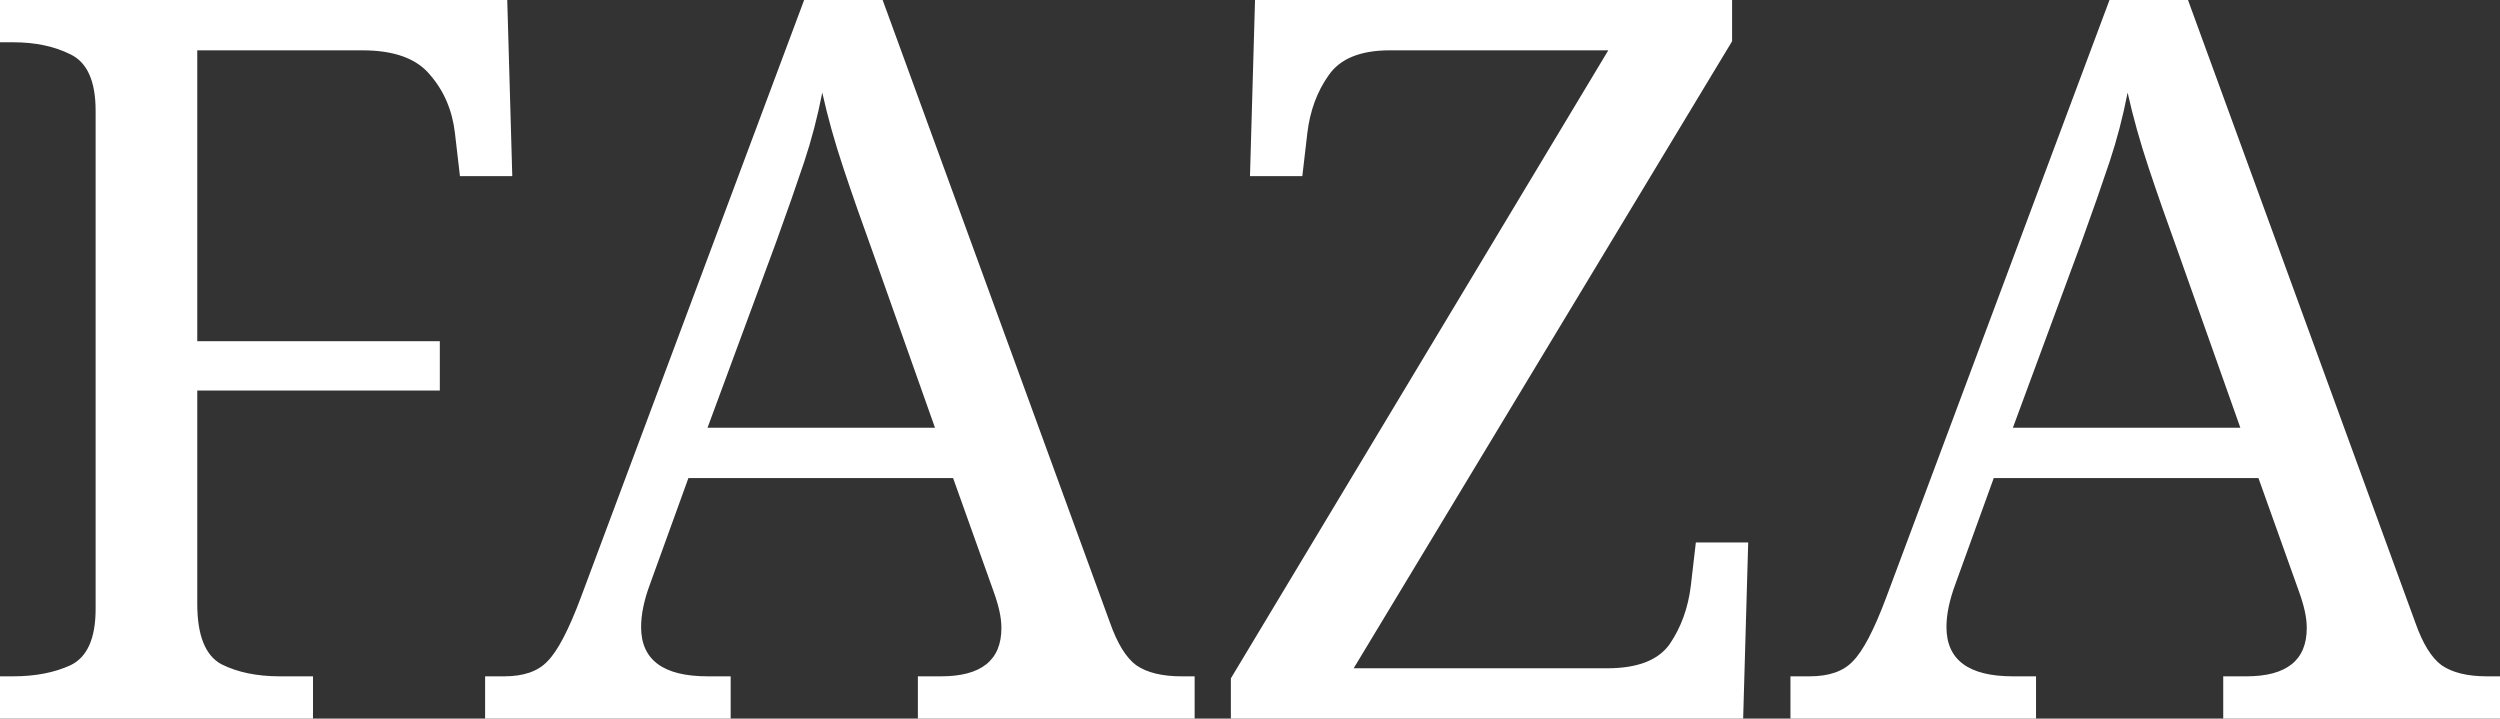 <?xml version="1.0" encoding="UTF-8" standalone="no"?>
<!-- Created with Inkscape (http://www.inkscape.org/) -->

<svg
   width="232.875"
   height="66.938"
   viewBox="0 0 232.875 66.938"
   version="1.1"
   id="svg1"
   inkscape:export-filename="logo1.svg"
   inkscape:export-xdpi="96"
   inkscape:export-ydpi="96"
   xmlns:inkscape="http://www.inkscape.org/namespaces/inkscape"
   xmlns:sodipodi="http://sodipodi.sourceforge.net/DTD/sodipodi-0.dtd"
   xmlns="http://www.w3.org/2000/svg"
   xmlns:svg="http://www.w3.org/2000/svg">
  <rect x="0" y="0" width="232.875" height="66.938" fill="#333333" stroke="none"/>
  <sodipodi:namedview
     id="namedview1"
     pagecolor="#000000"
     bordercolor="#000000"
     borderopacity="0.25"
     inkscape:showpageshadow="2"
     inkscape:pageopacity="0.0"
     inkscape:pagecheckerboard="0"
     inkscape:deskcolor="#d1d1d1"
     inkscape:document-units="px" />
  <defs
     id="defs1" />
  <path
     style="font-size:96px;font-family:'Noto Serif Todhri';-inkscape-font-specification:'Noto Serif Todhri';white-space:pre;fill:#ffffff"
     d="M 0,66.938 V 63 h 1.219 q 3.094,0 5.344,-1.031 2.344,-1.125 2.344,-5.25 V 10.312 q 0,-4.125 -2.344,-5.25 -2.25,-1.125 -5.344,-1.125 H 0 V 0 h 47.25 l 0.469,16.406 h -4.875 L 42.375,12.375 Q 42,9.188 40.031,6.938 38.156,4.688 33.75,4.688 H 18.375 V 31.781 H 40.969 V 36.375 H 18.375 V 56.25 q 0,4.406 2.25,5.625 Q 22.875,63 26.062,63 h 3.094 v 3.938 z m 45.188,0 V 63 h 1.781 Q 49.688,63 51,61.594 52.406,60.188 54.094,55.688 L 74.906,0 h 7.312 l 21.188,58.031 q 1.031,2.906 2.438,3.938 Q 107.344,63 110.062,63 h 1.219 v 3.938 H 85.5 V 63 h 2.156 q 5.625,0 5.625,-4.5 0,-0.75 -0.188,-1.594 -0.188,-0.844 -0.562,-1.875 l -3.75,-10.5 H 64.125 L 60.562,54.375 q -0.844,2.25 -0.844,4.031 0,4.594 6.188,4.594 h 2.156 v 3.938 z M 65.906,39.844 h 21.188 L 81.281,23.438 q -1.5,-4.125 -2.719,-7.781 Q 77.344,12 76.594,8.625 75.938,12 74.906,15.094 q -1.031,3.094 -2.625,7.5 z m 48.75,27.094 v -3.75 l 35.156,-58.5 h -20.344 q -4.125,0 -5.719,2.344 -1.594,2.25 -1.969,5.344 l -0.469,4.031 h -4.875 L 116.906,0 h 44.438 v 3.844 l -35.25,58.406 h 23.625 q 4.219,0 5.812,-2.25 1.594,-2.344 1.969,-5.438 l 0.469,-4.031 h 4.875 L 162.375,66.938 Z m 52.125,0 V 63 h 1.781 q 2.719,0 4.031,-1.406 Q 174,60.188 175.688,55.688 L 196.5,0 h 7.312 L 225,58.031 q 1.031,2.906 2.438,3.938 Q 228.938,63 231.656,63 h 1.219 v 3.938 H 207.094 V 63 H 209.25 q 5.625,0 5.625,-4.5 0,-0.75 -0.188,-1.594 -0.188,-0.844 -0.562,-1.875 l -3.75,-10.5 h -24.656 l -3.562,9.844 q -0.844,2.25 -0.844,4.031 Q 181.312,63 187.5,63 h 2.156 v 3.938 z M 187.5,39.844 h 21.188 L 202.875,23.438 q -1.5,-4.125 -2.719,-7.781 Q 198.938,12 198.188,8.625 197.531,12 196.5,15.094 q -1.031,3.094 -2.625,7.5 z"
     id="text1"
     inkscape:label="text1"
     aria-label="FAZA" />
</svg>
